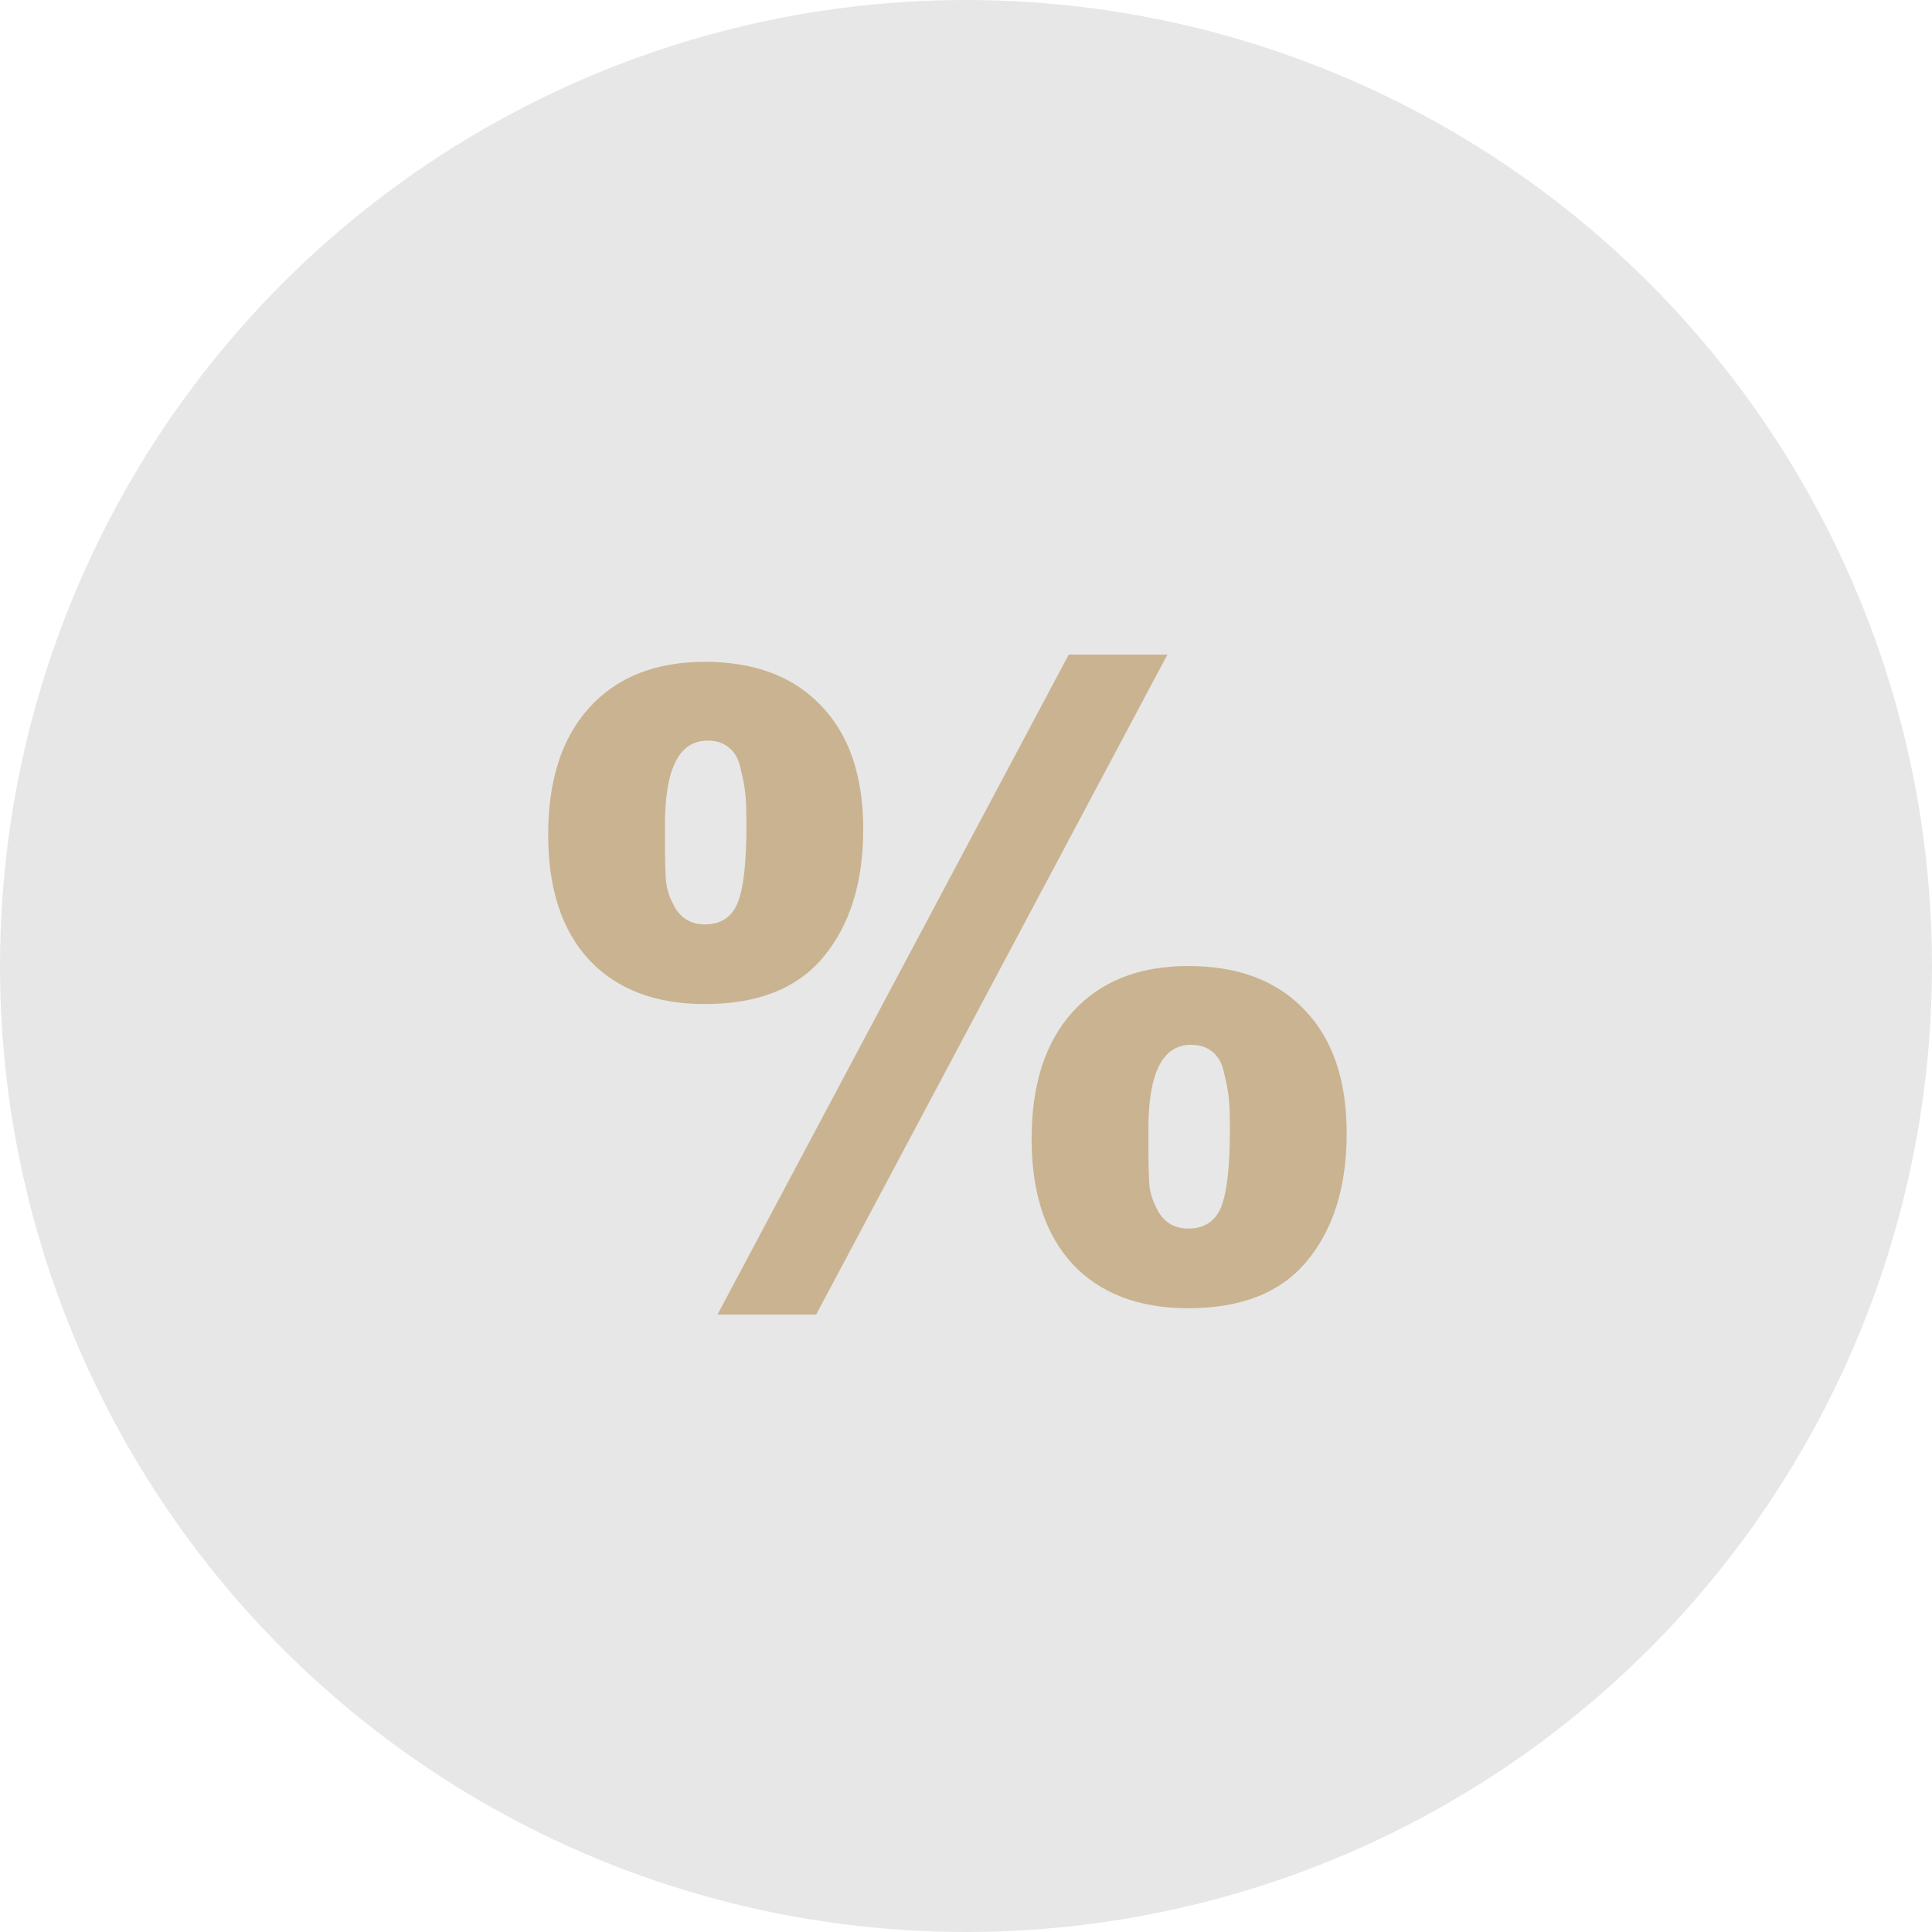 <?xml version="1.0" encoding="UTF-8"?> <svg xmlns="http://www.w3.org/2000/svg" width="76" height="76" viewBox="0 0 76 76" fill="none"><circle cx="38" cy="38" r="38" fill="#E7E7E7"></circle><path d="M45.923 25.75L32.105 51.712H28.224L42.041 25.75H45.923ZM46.742 38.001C48.713 38.001 50.244 38.583 51.337 39.746C52.429 40.886 52.975 42.5 52.975 44.59C52.975 46.679 52.452 48.353 51.408 49.611C50.387 50.846 48.832 51.463 46.742 51.463C44.796 51.463 43.276 50.881 42.184 49.718C41.116 48.555 40.581 46.916 40.581 44.803C40.581 42.667 41.116 41.005 42.184 39.818C43.276 38.607 44.796 38.001 46.742 38.001ZM46.849 41.1C45.71 41.1 45.152 42.251 45.175 44.554C45.175 44.649 45.175 44.72 45.175 44.768C45.175 44.839 45.175 44.934 45.175 45.053C45.175 45.694 45.187 46.204 45.211 46.584C45.235 46.94 45.365 47.32 45.603 47.724C45.864 48.127 46.244 48.329 46.742 48.329C47.36 48.329 47.787 48.056 48.025 47.51C48.262 46.94 48.381 45.919 48.381 44.447C48.381 43.925 48.369 43.533 48.345 43.272C48.321 42.987 48.262 42.655 48.167 42.275C48.096 41.871 47.941 41.575 47.704 41.385C47.49 41.195 47.205 41.1 46.849 41.1ZM27.725 26.035C29.696 26.035 31.227 26.617 32.319 27.78C33.411 28.92 33.957 30.535 33.957 32.624C33.957 34.713 33.435 36.387 32.391 37.645C31.369 38.88 29.814 39.497 27.725 39.497C25.778 39.497 24.259 38.915 23.167 37.752C22.098 36.589 21.564 34.95 21.564 32.837C21.564 30.701 22.098 29.039 23.167 27.852C24.259 26.641 25.778 26.035 27.725 26.035ZM27.832 29.134C26.692 29.134 26.134 30.285 26.158 32.588C26.158 32.683 26.158 32.754 26.158 32.802C26.158 32.873 26.158 32.968 26.158 33.087C26.158 33.728 26.17 34.238 26.194 34.618C26.218 34.974 26.348 35.354 26.585 35.758C26.847 36.161 27.227 36.363 27.725 36.363C28.343 36.363 28.77 36.09 29.007 35.544C29.245 34.974 29.363 33.953 29.363 32.481C29.363 31.959 29.352 31.567 29.328 31.306C29.304 31.021 29.245 30.689 29.15 30.309C29.078 29.905 28.924 29.608 28.687 29.419C28.473 29.229 28.188 29.134 27.832 29.134Z" fill="#CAB390"></path></svg> 